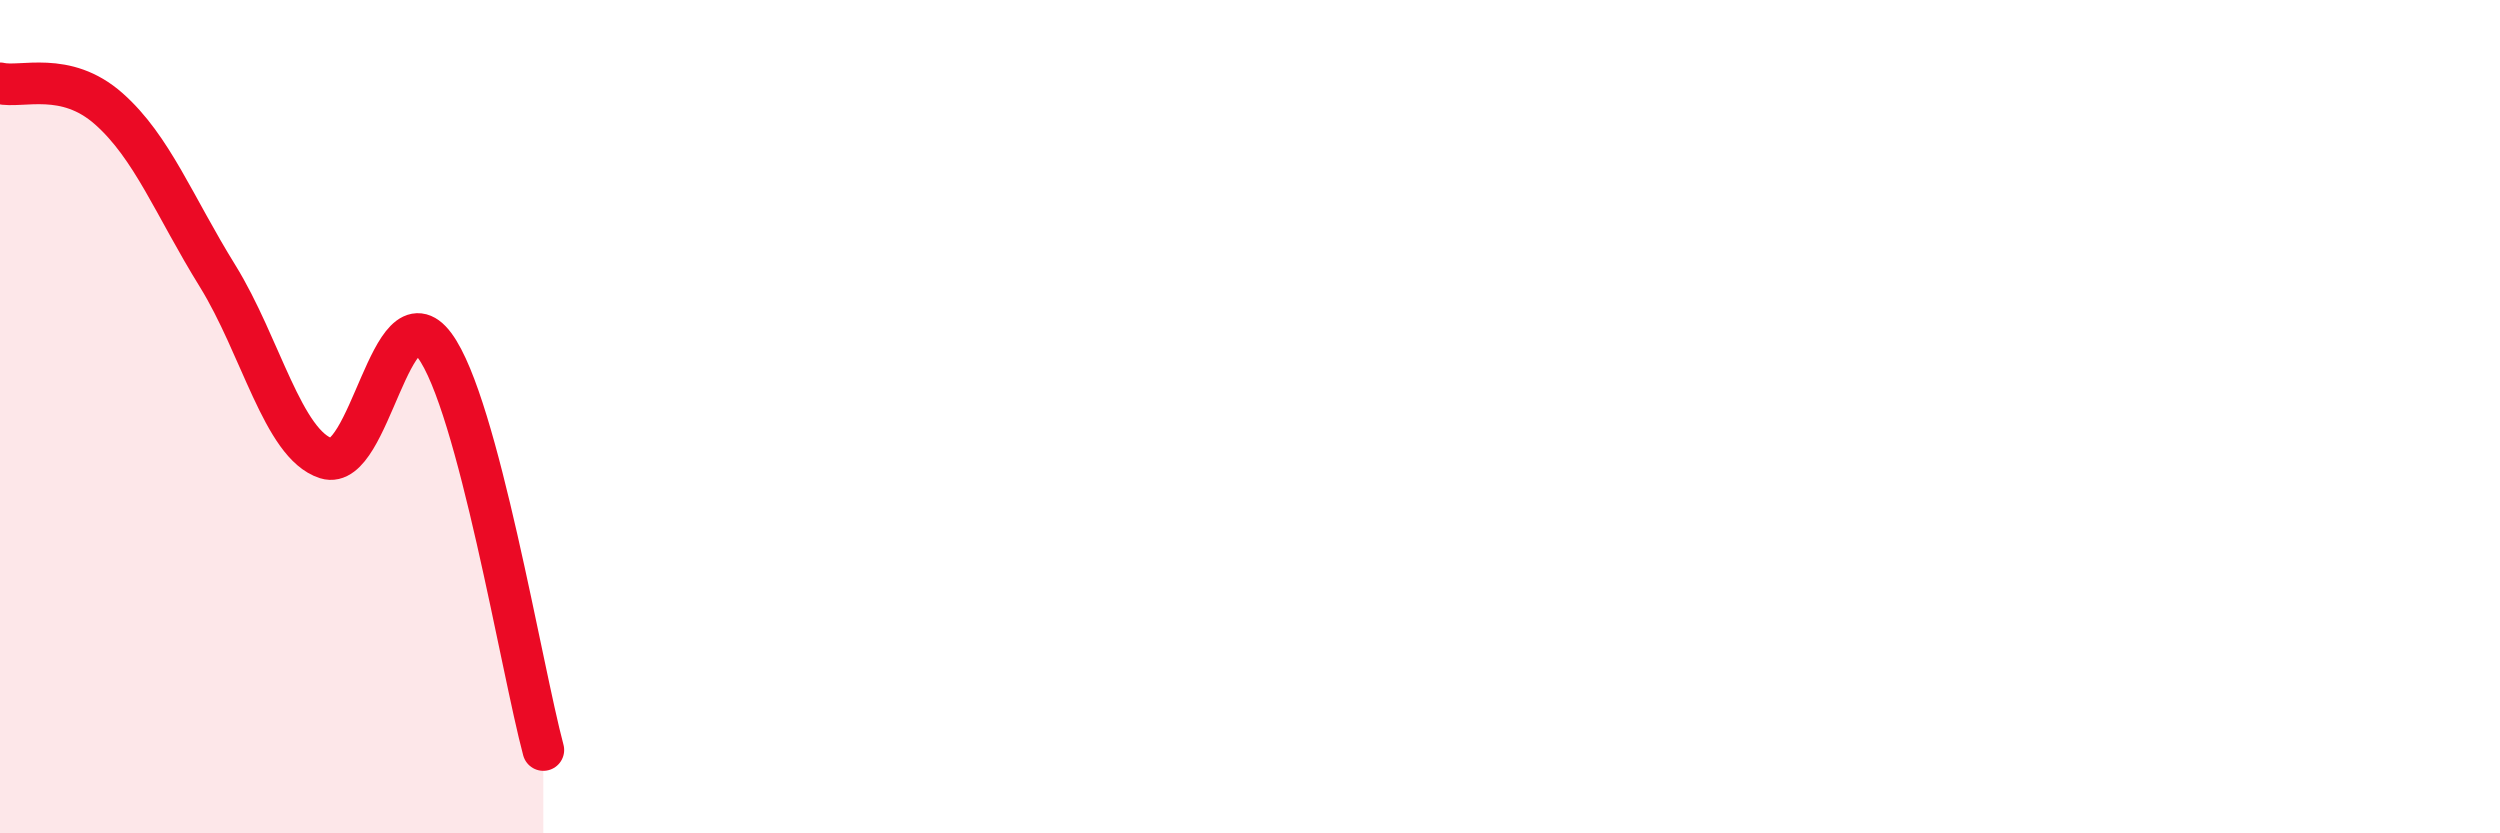 
    <svg width="60" height="20" viewBox="0 0 60 20" xmlns="http://www.w3.org/2000/svg">
      <path
        d="M 0,2 C 0.52,2.12 1.57,1.69 2.61,2.61 C 3.65,3.53 4.18,4.94 5.22,6.62 C 6.26,8.3 6.79,10.67 7.83,11 C 8.87,11.33 9.39,6.89 10.43,8.29 C 11.47,9.69 12.52,16.06 13.04,18L13.04 20L0 20Z"
        fill="#EB0A25"
        opacity="0.1"
        stroke-linecap="round"
        stroke-linejoin="round"
      />
      <path
        d="M 0,2 C 0.52,2.12 1.57,1.69 2.61,2.61 C 3.65,3.53 4.18,4.94 5.22,6.62 C 6.26,8.3 6.79,10.67 7.83,11 C 8.87,11.33 9.39,6.89 10.43,8.29 C 11.47,9.69 12.52,16.06 13.04,18"
        stroke="#EB0A25"
        stroke-width="1"
        fill="none"
        stroke-linecap="round"
        stroke-linejoin="round"
      />
    </svg>
  